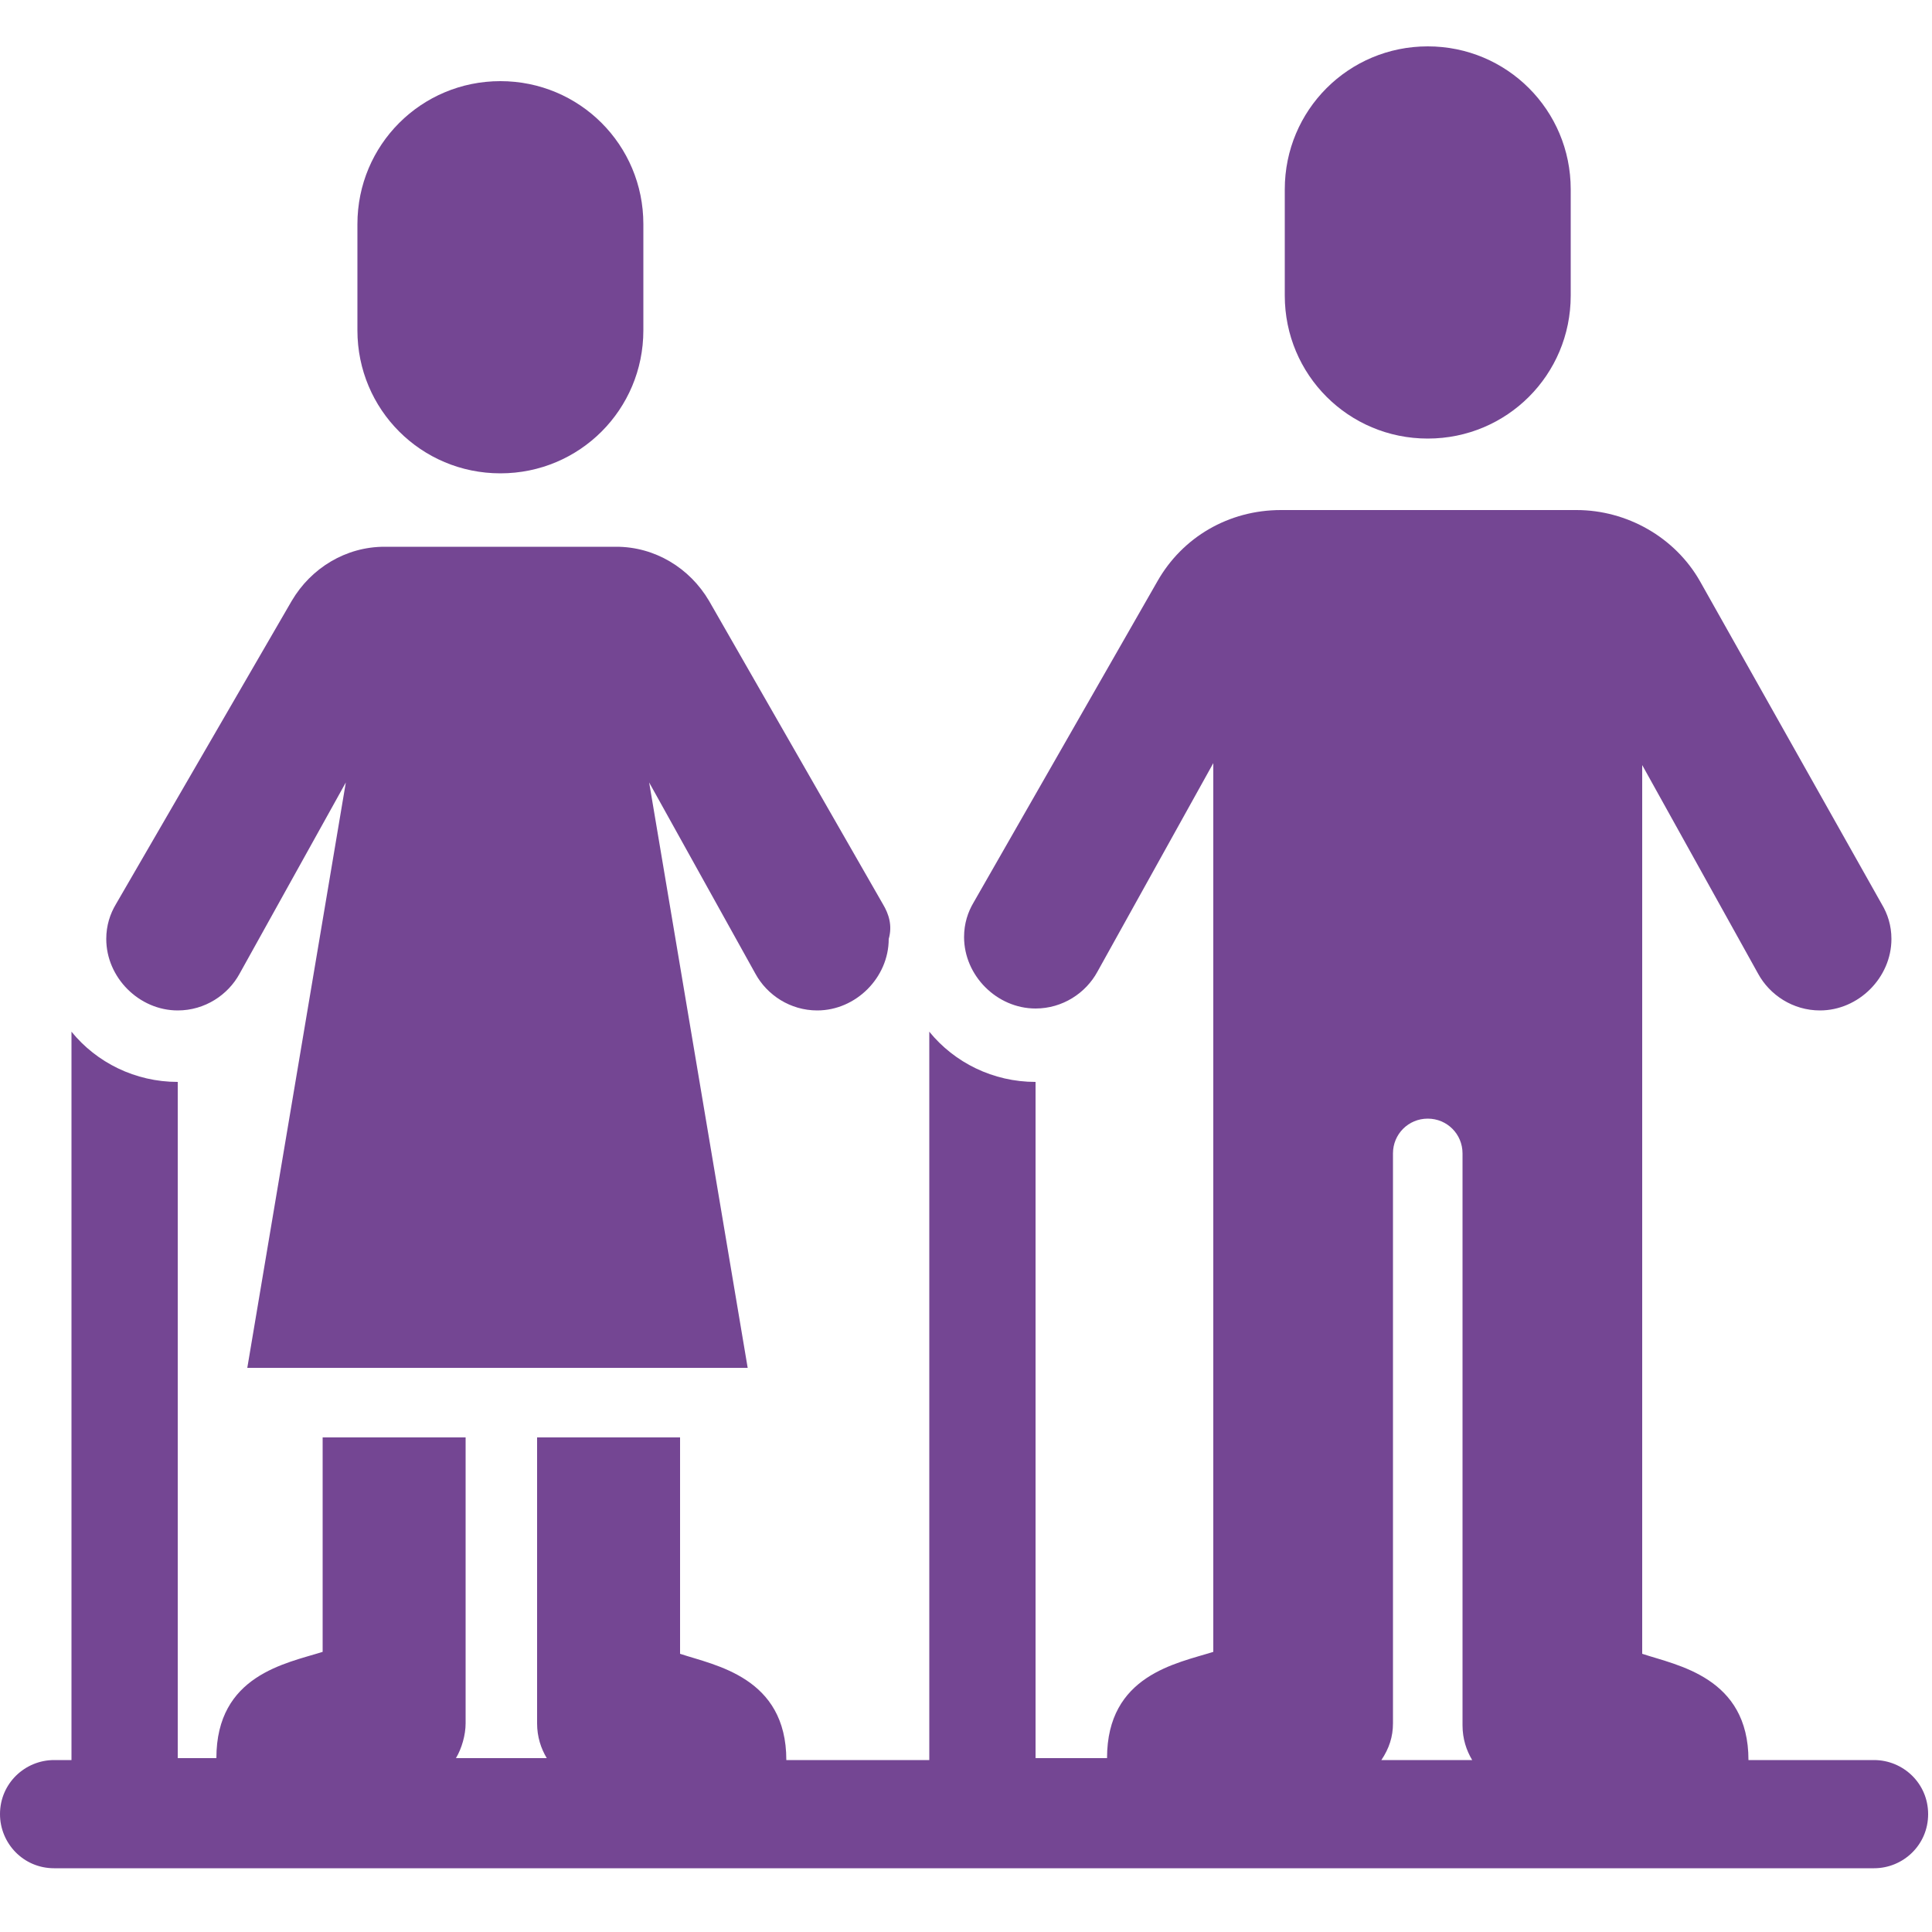 <?xml version="1.0" encoding="utf-8"?>
<!-- Generator: Adobe Illustrator 28.2.0, SVG Export Plug-In . SVG Version: 6.00 Build 0)  -->
<svg version="1.1" id="Capa_1" xmlns="http://www.w3.org/2000/svg" xmlns:xlink="http://www.w3.org/1999/xlink" x="0px" y="0px"
	 viewBox="0 0 100 100" style="enable-background:new 0 0 100 100;" xml:space="preserve">
<style type="text/css">
	.st0{fill:#744693;}
</style>
<g>
	<path class="st0" d="M66.5,9.8c0-4.1,3.3-7.4,7.4-7.4s7.4,3.3,7.4,7.4c0,1,0,4.6,0,5.5c0,4.1-3.3,7.4-7.4,7.4s-7.4-3.3-7.4-7.4
		C66.5,14.3,66.5,10.8,66.5,9.8z"/>
	<path class="st0" d="M18.5,11.6c0-4.1,3.3-7.4,7.4-7.4s7.4,3.3,7.4,7.4c0,1,0,4.6,0,5.5c0,4.1-3.3,7.4-7.4,7.4s-7.4-3.3-7.4-7.4
		C18.5,16.2,18.5,12.6,18.5,11.6z"/>
	<path class="st0" d="M45.7,46.8l-9-15.7c-1-1.7-2.8-2.8-4.8-2.8h-12c-2,0-3.8,1.1-4.8,2.8L6,46.8c-0.3,0.5-0.5,1.1-0.5,1.8
		c0,2,1.7,3.7,3.7,3.7c1.4,0,2.6-0.8,3.2-1.9l5.5-9.9l-5.1,30.3h25.9l-5.1-30.3l5.5,9.9c0.6,1.1,1.8,1.9,3.2,1.9
		c2,0,3.7-1.7,3.7-3.7C46.2,47.9,46,47.3,45.7,46.8z"/>
	<path class="st0" d="M97,91.1h-6.5c0-4.3-3.7-4.9-5.5-5.5v-46l6,10.8c0.6,1.1,1.8,1.9,3.2,1.9c2,0,3.7-1.7,3.7-3.7
		c0-0.7-0.2-1.3-0.5-1.8L88,30.1c-1.3-2.3-3.8-3.7-6.4-3.7H66.3c-2.7,0-5.1,1.4-6.4,3.7l-9.5,16.6c-0.3,0.5-0.5,1.1-0.5,1.8
		c0,2,1.7,3.7,3.7,3.7c1.4,0,2.6-0.8,3.2-1.9l6-10.8v46c-1.9,0.6-5.5,1.2-5.5,5.5h-3.7V56c-2.2,0-4.2-1-5.5-2.6v37.7h-7.4
		c0-4.3-3.7-4.9-5.5-5.5V74.4h-7.4v14.8c0,0.7,0.2,1.3,0.5,1.8h-4.7c0.3-0.5,0.5-1.2,0.5-1.8V74.4h-7.4v11.1
		c-1.9,0.6-5.5,1.2-5.5,5.5h-2V56C7,56,5,55,3.7,53.4v37.7H2.8c-1.5,0-2.8,1.2-2.8,2.8c0,1.5,1.2,2.8,2.8,2.8H97
		c1.5,0,2.8-1.2,2.8-2.8S98.5,91.1,97,91.1z M72.1,89.2V59.7c0-1,0.8-1.8,1.8-1.8s1.8,0.8,1.8,1.8v29.6c0,0.7,0.2,1.3,0.5,1.8h-4.7
		C71.9,90.5,72.1,89.9,72.1,89.2z"/>
</g>
</svg>
